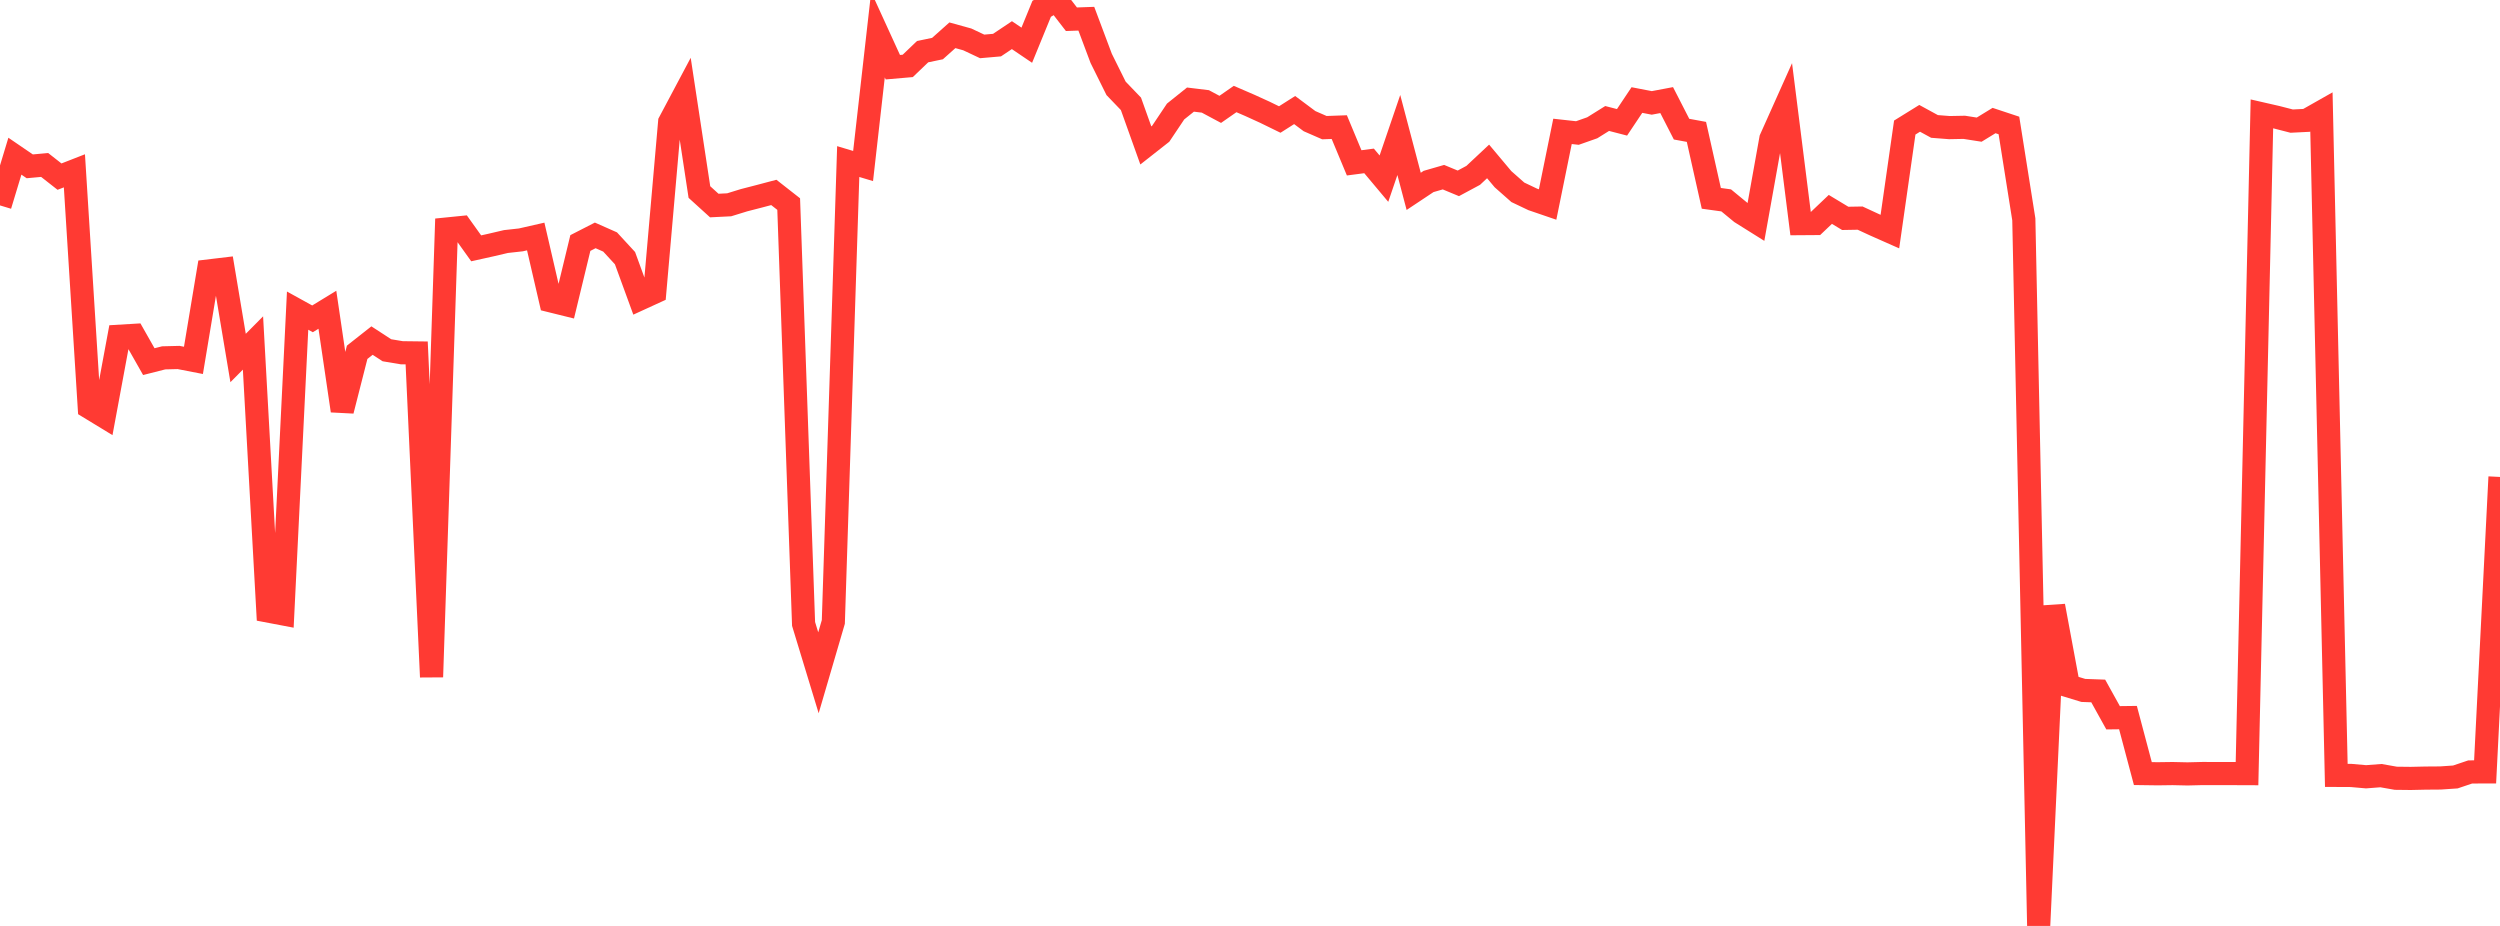 <?xml version="1.0" standalone="no"?>
<!DOCTYPE svg PUBLIC "-//W3C//DTD SVG 1.1//EN" "http://www.w3.org/Graphics/SVG/1.1/DTD/svg11.dtd">

<svg width="135" height="50" viewBox="0 0 135 50" preserveAspectRatio="none" 
  xmlns="http://www.w3.org/2000/svg"
  xmlns:xlink="http://www.w3.org/1999/xlink">


<polyline points="0.0, 11.092 0.804, 8.434 1.607, 8.982 2.411, 8.908 3.214, 9.538 4.018, 9.224 4.821, 22.002 5.625, 22.492 6.429, 18.158 7.232, 18.11 8.036, 19.528 8.839, 19.324 9.643, 19.304 10.446, 19.46 11.25, 14.633 12.054, 14.537 12.857, 19.332 13.661, 18.521 14.464, 32.994 15.268, 33.147 16.071, 16.774 16.875, 17.218 17.679, 16.727 18.482, 22.18 19.286, 19.024 20.089, 18.391 20.893, 18.914 21.696, 19.048 22.5, 19.058 23.304, 36.557 24.107, 12.368 24.911, 12.287 25.714, 13.41 26.518, 13.231 27.321, 13.043 28.125, 12.954 28.929, 12.771 29.732, 16.243 30.536, 16.442 31.339, 13.123 32.143, 12.711 32.946, 13.067 33.75, 13.94 34.554, 16.141 35.357, 15.773 36.161, 6.594 36.964, 5.082 37.768, 10.37 38.571, 11.099 39.375, 11.059 40.179, 10.811 40.982, 10.604 41.786, 10.391 42.589, 11.02 43.393, 33.692 44.196, 36.33 45.0, 33.584 45.804, 8.724 46.607, 8.965 47.411, 1.873 48.214, 3.629 49.018, 3.559 49.821, 2.79 50.625, 2.623 51.429, 1.905 52.232, 2.127 53.036, 2.506 53.839, 2.436 54.643, 1.898 55.446, 2.442 56.25, 0.477 57.054, 0.0 57.857, 1.039 58.661, 1.01 59.464, 3.151 60.268, 4.771 61.071, 5.607 61.875, 7.854 62.679, 7.222 63.482, 6.022 64.286, 5.378 65.089, 5.476 65.893, 5.906 66.696, 5.347 67.5, 5.695 68.304, 6.062 69.107, 6.454 69.911, 5.943 70.714, 6.542 71.518, 6.893 72.321, 6.864 73.125, 8.794 73.929, 8.689 74.732, 9.647 75.536, 7.29 76.339, 10.334 77.143, 9.799 77.946, 9.567 78.75, 9.901 79.554, 9.469 80.357, 8.717 81.161, 9.676 81.964, 10.385 82.768, 10.768 83.571, 11.043 84.375, 7.094 85.179, 7.183 85.982, 6.9 86.786, 6.398 87.589, 6.606 88.393, 5.402 89.196, 5.557 90.0, 5.405 90.804, 6.974 91.607, 7.122 92.411, 10.71 93.214, 10.821 94.018, 11.483 94.821, 11.986 95.625, 7.498 96.429, 5.702 97.232, 12.076 98.036, 12.07 98.839, 11.307 99.643, 11.792 100.446, 11.778 101.25, 12.15 102.054, 12.506 102.857, 6.888 103.661, 6.39 104.464, 6.828 105.268, 6.891 106.071, 6.875 106.875, 7.001 107.679, 6.509 108.482, 6.775 109.286, 11.845 110.089, 50.0 110.893, 32.72 111.696, 37.038 112.5, 37.283 113.304, 37.312 114.107, 38.76 114.911, 38.75 115.714, 41.773 116.518, 41.784 117.321, 41.773 118.125, 41.791 118.929, 41.771 119.732, 41.772 120.536, 41.773 121.339, 41.776 122.143, 6.149 122.946, 6.333 123.75, 6.54 124.554, 6.5 125.357, 6.045 126.161, 41.871 126.964, 41.875 127.768, 41.946 128.571, 41.884 129.375, 42.026 130.179, 42.035 130.982, 42.017 131.786, 42.011 132.589, 41.956 133.393, 41.685 134.196, 41.683 135.0, 25.755" fill="none" stroke="#ff3a33" stroke-width="1.25"/>

</svg>
